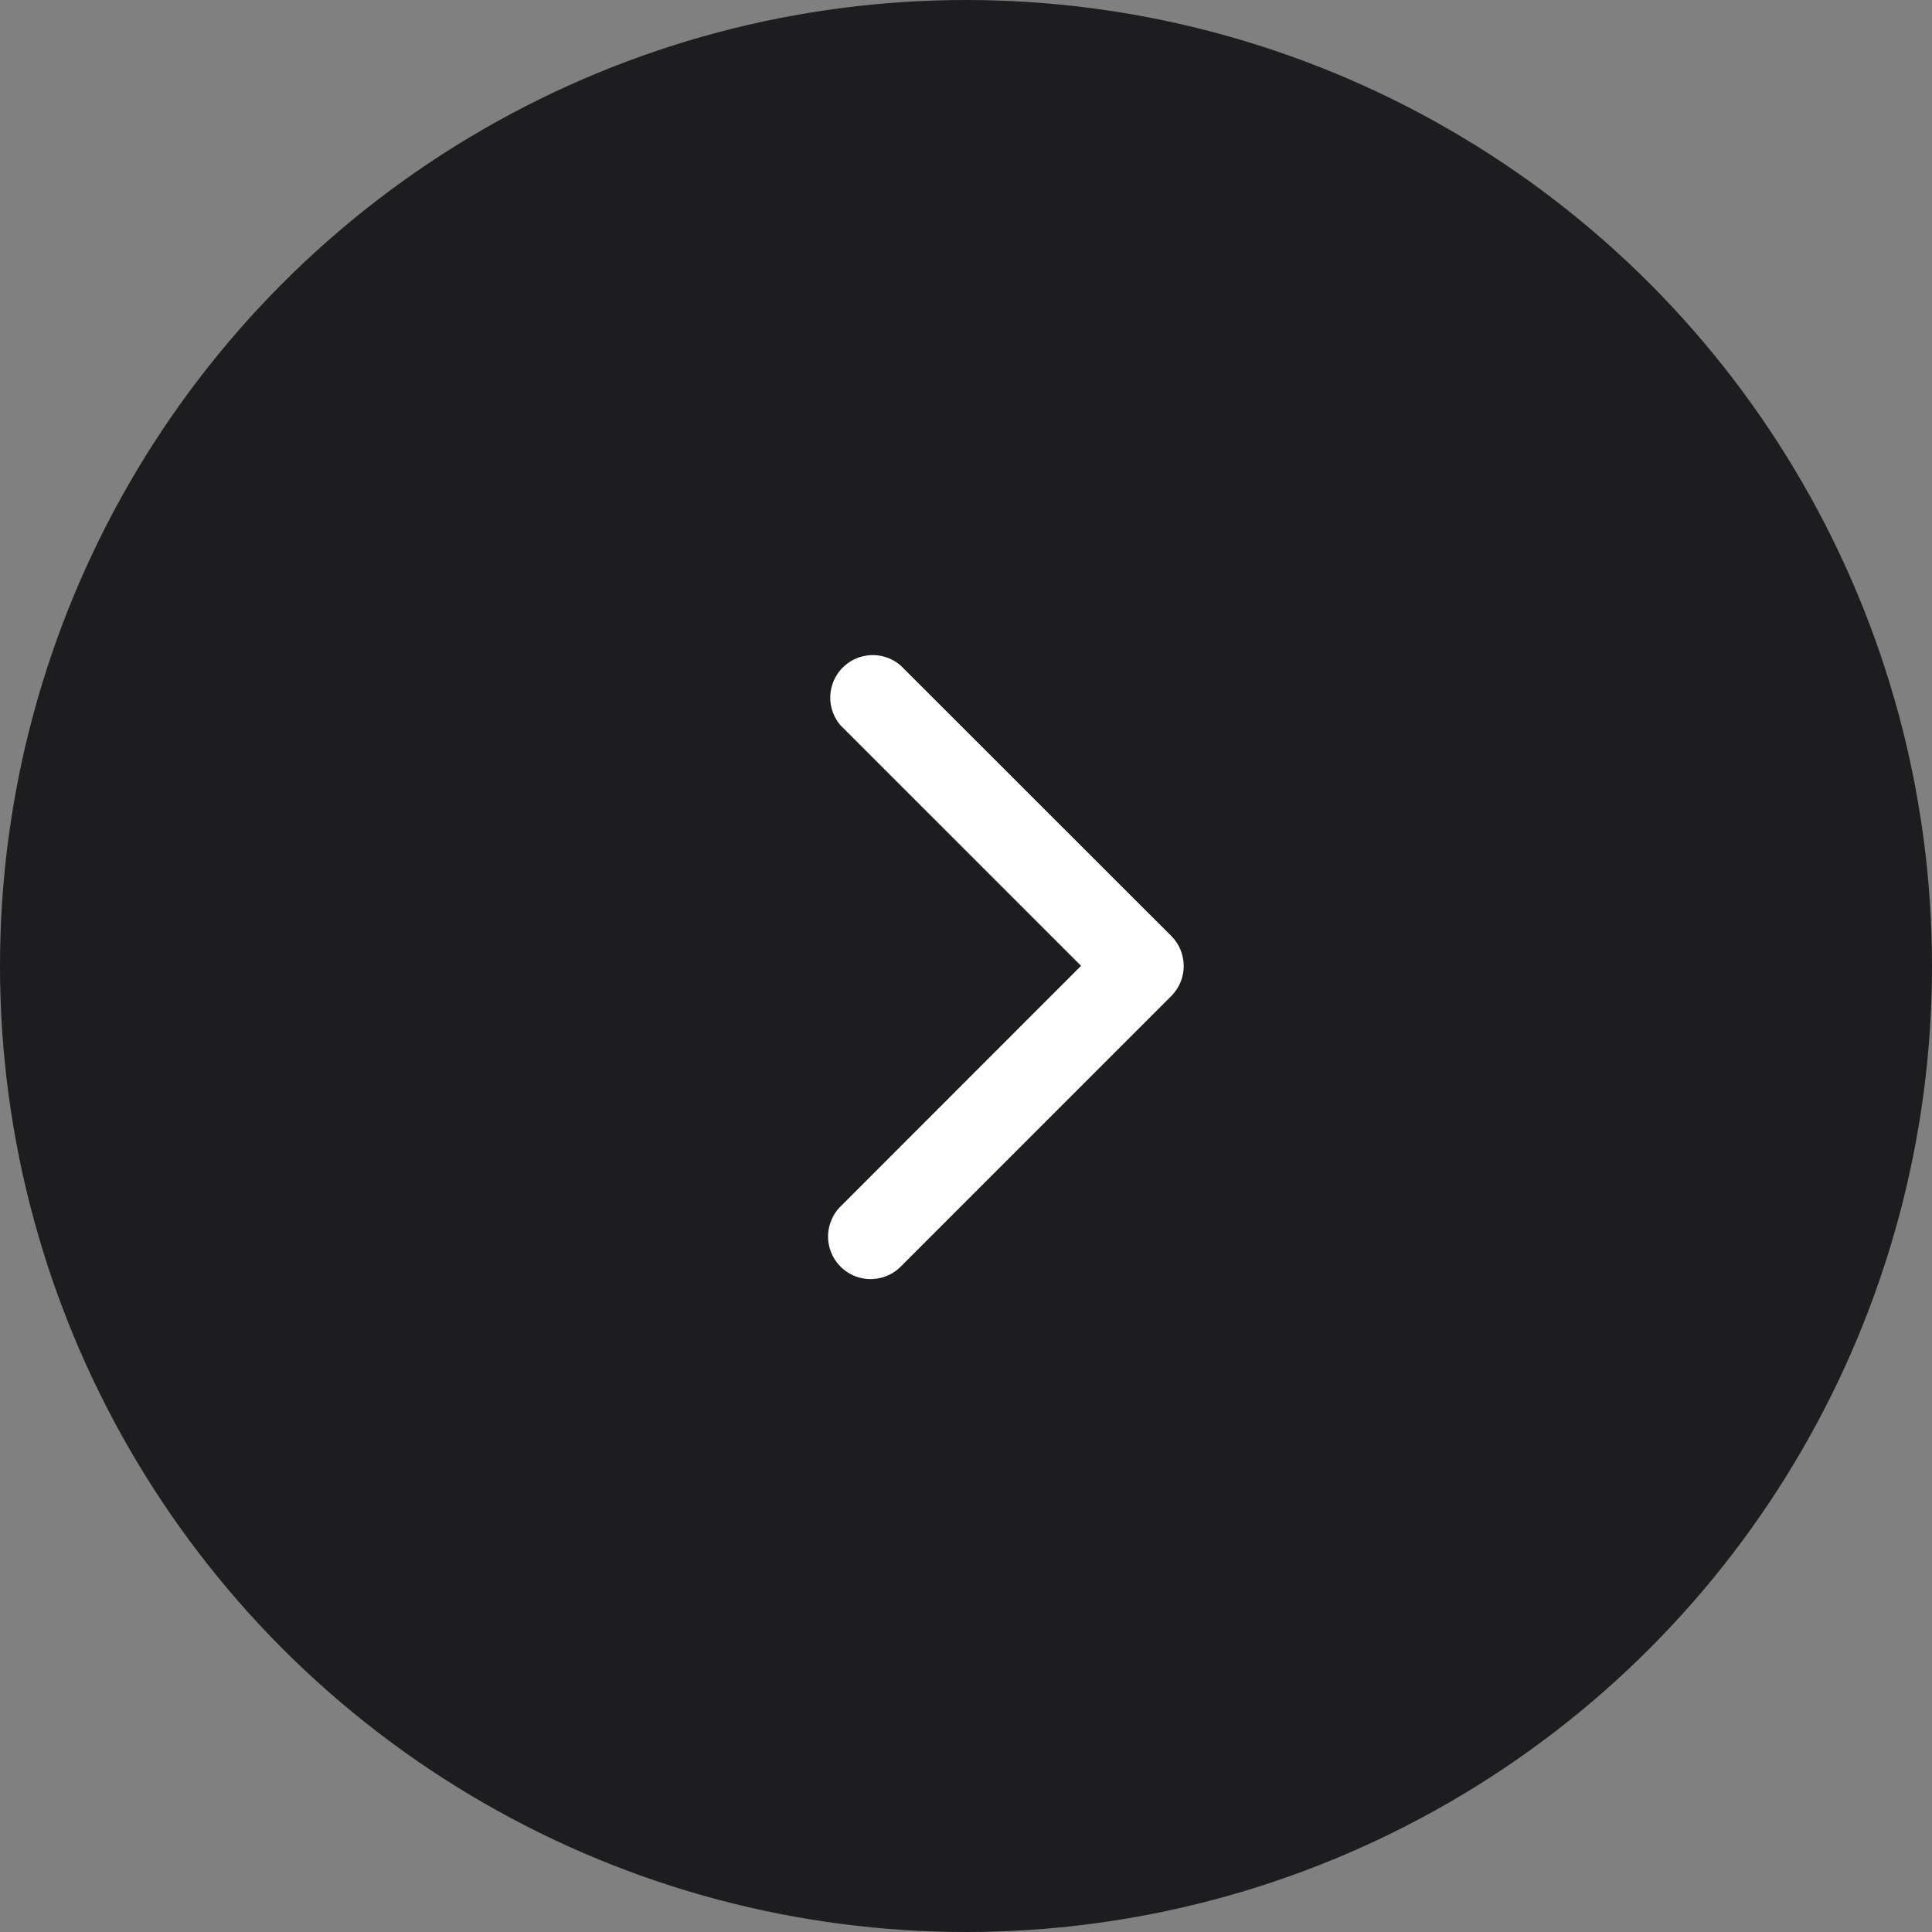 <svg id="Layer_1" data-name="Layer 1" xmlns="http://www.w3.org/2000/svg" viewBox="0 0 48.476 48.476"><rect x="0" y="0" width="48.476" height="48.476" fill="#808080" stroke="none"/><defs><style>.cls-1{fill:#1d1d1f;}.cls-2{fill:#fff;}</style></defs><circle class="cls-1" cx="24.238" cy="24.238" r="24.238"/><path class="cls-2" d="M29.388,24.992a1.067,1.067,0,0,0,0-1.508L22.6,16.7A1.067,1.067,0,0,0,21.09,18.2l6.035,6.034L21.09,30.272A1.067,1.067,0,0,0,22.6,31.781Z"/></svg>